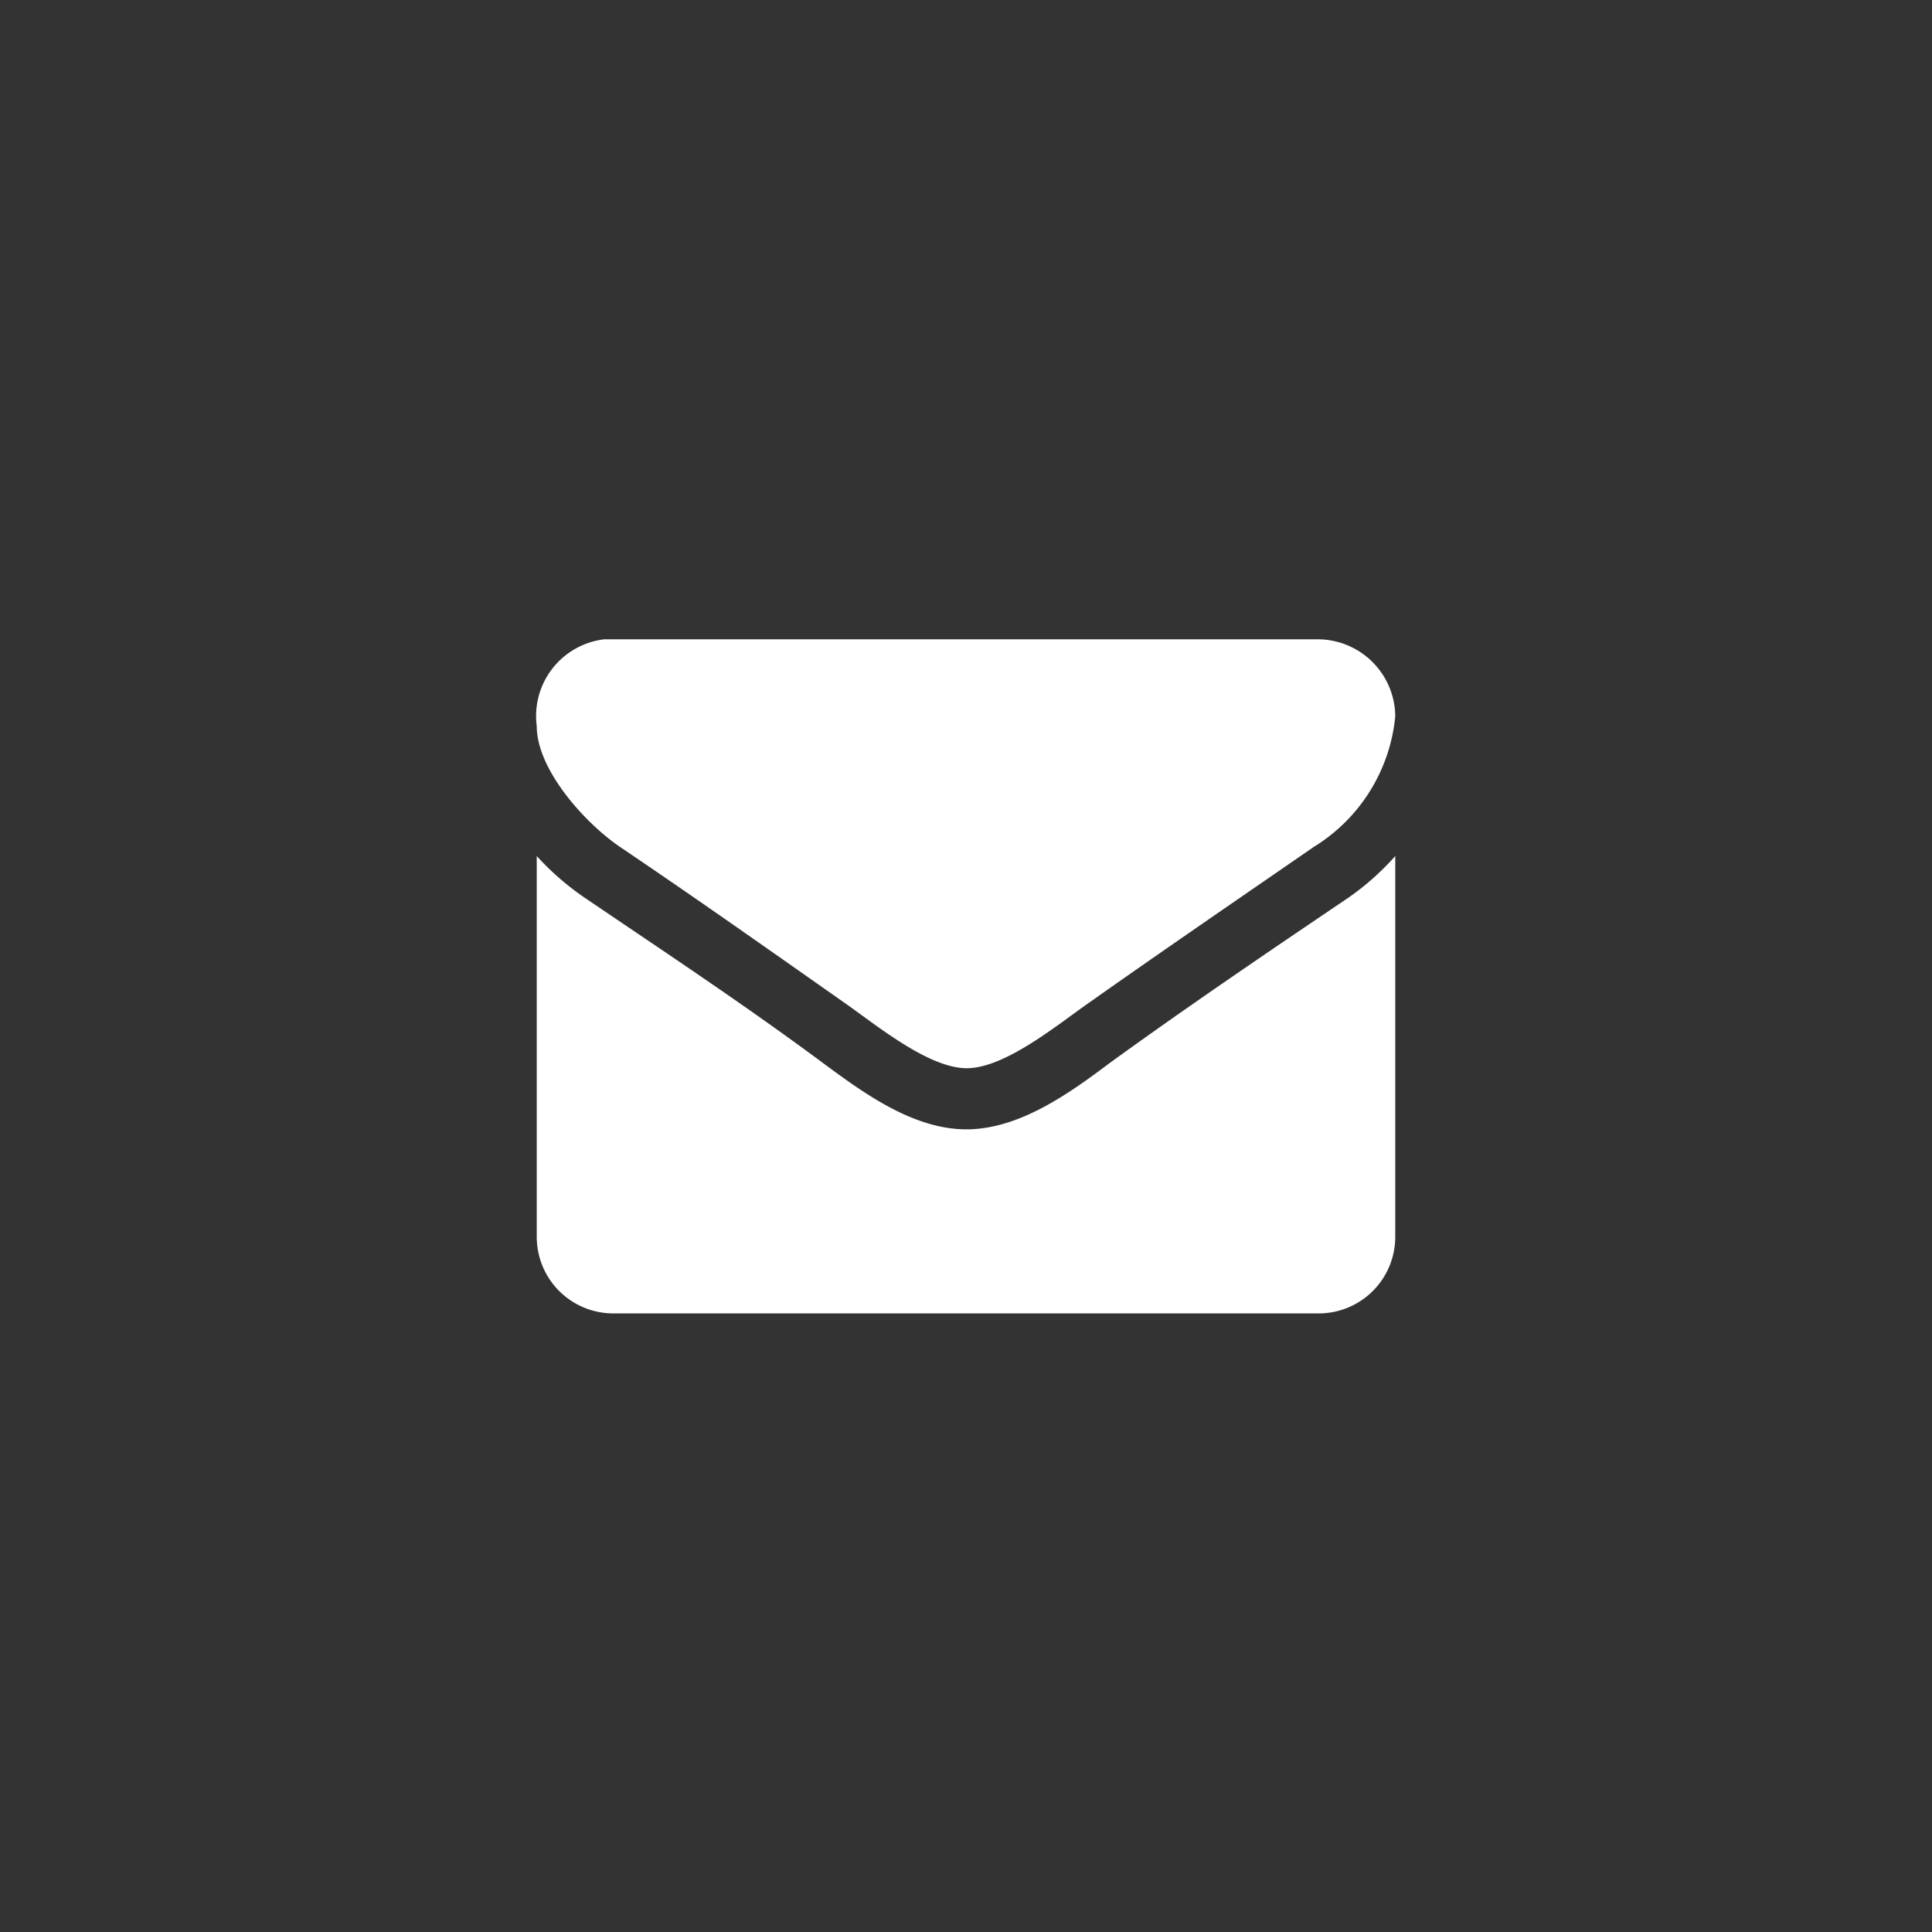 <svg xmlns="http://www.w3.org/2000/svg" width="55" height="55" viewBox="0 0 55 55"><rect x="0" y="0" width="55" height="55" fill="#333333" stroke="none"/><defs><style>.cls-1{fill:none;}.cls-2{fill:#fff;}</style></defs><title>icon-snelnaar-webmail</title><g id="Layer_2" data-name="Layer 2"><g id="Layer_1-2" data-name="Layer 1"><g id="Layer_1-2-2" data-name="Layer 1-2"><rect class="cls-1" width="55" height="55"/><path class="cls-2" d="M37.4,24.11c-2.13,1.47-4.28,2.94-6.39,4.43-.88.61-2.39,1.87-3.49,1.87h0c-1.1,0-2.61-1.26-3.49-1.87-2.12-1.49-4.26-3-6.38-4.43-1-.68-2.37-2.2-2.37-3.44A2.2,2.2,0,0,1,17.2,18.2l.26,0H37.54a2.21,2.21,0,0,1,2.18,2.19A4.91,4.91,0,0,1,37.4,24.11Zm2.32,11.1a2.18,2.18,0,0,1-2.19,2.18H17.46a2.18,2.18,0,0,1-2.18-2.18V24.37a7.75,7.75,0,0,0,1.37,1.19c2.27,1.54,4.57,3.06,6.79,4.71,1.15.85,2.56,1.88,4.07,1.88h0c1.49,0,2.9-1,4.07-1.88,2.22-1.61,4.52-3.17,6.8-4.71a7.57,7.57,0,0,0,1.34-1.19Z"/></g></g></g></svg>
